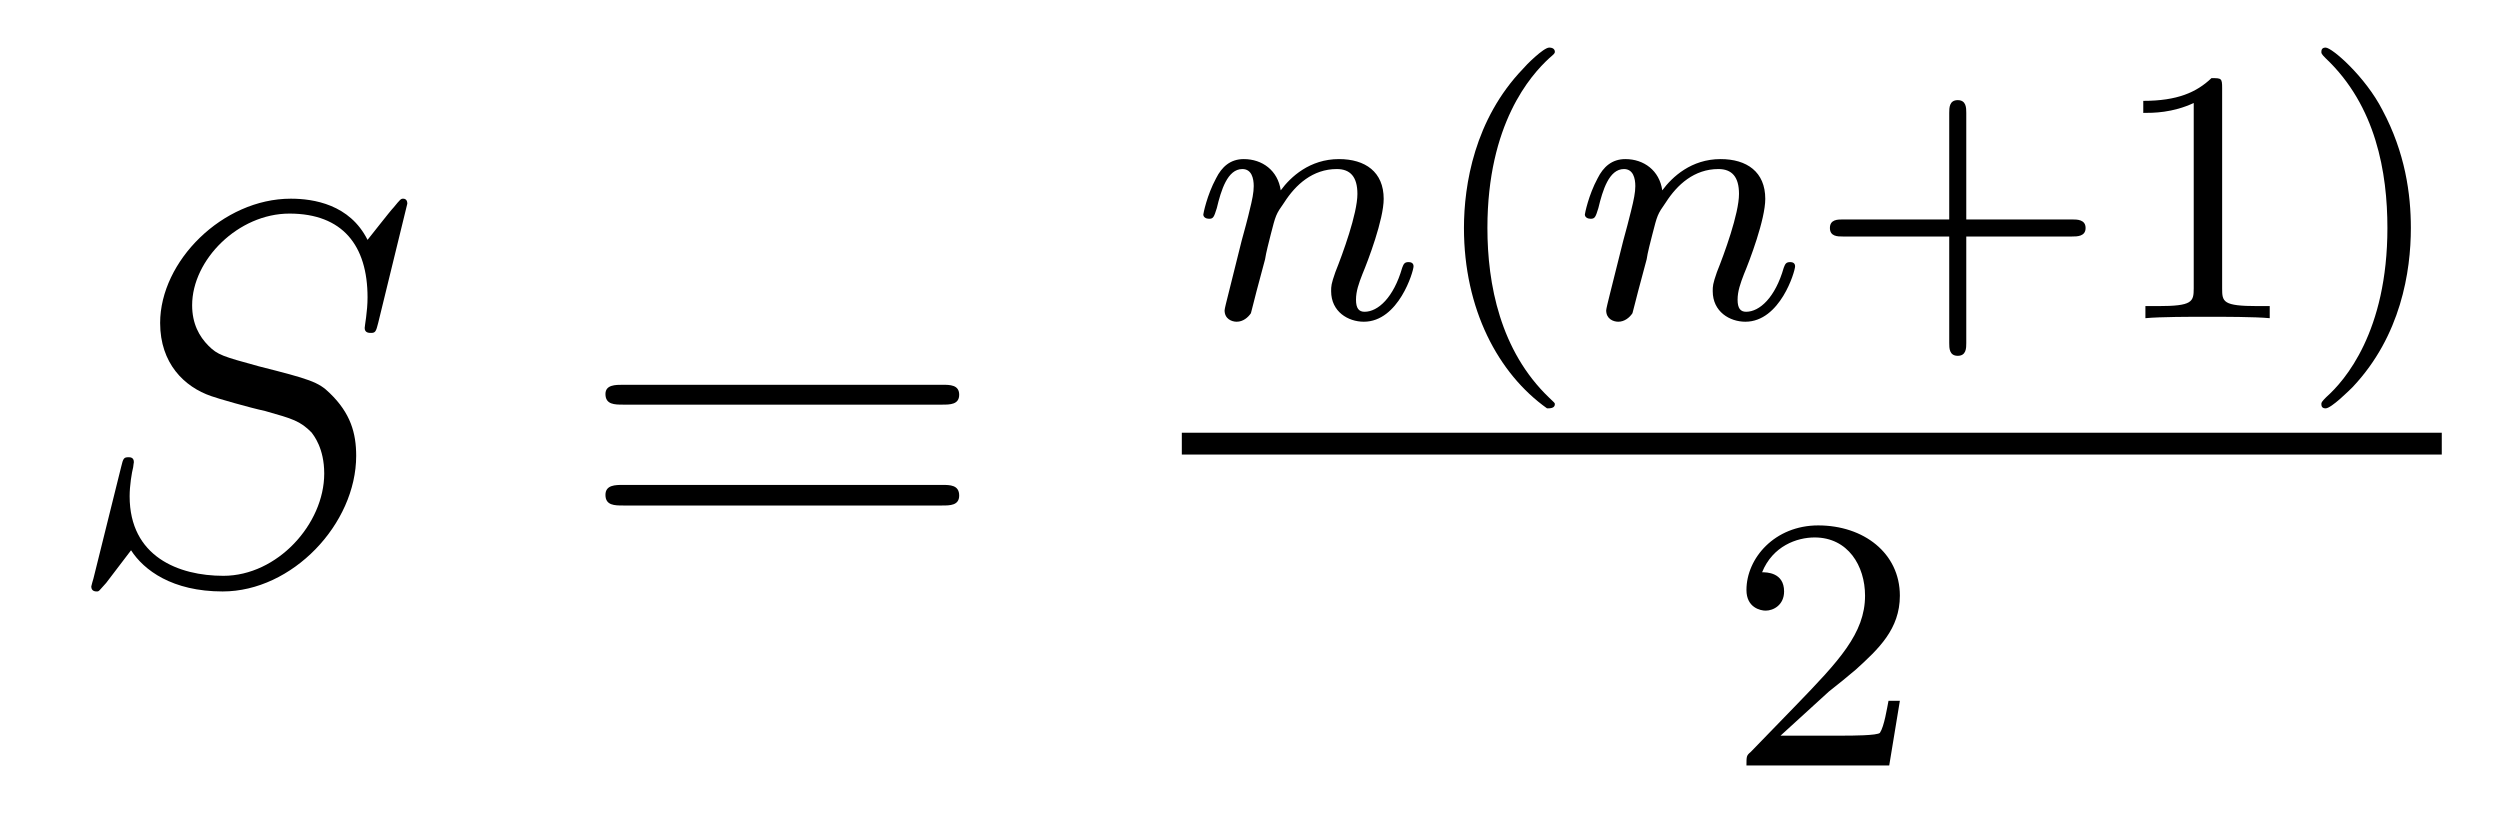 <?xml version='1.0'?>
<!-- This file was generated by dvisvgm 1.9.2 -->
<svg height='18pt' version='1.1' viewBox='0 -18 55 18' width='55pt' xmlns='http://www.w3.org/2000/svg' xmlns:xlink='http://www.w3.org/1999/xlink'>
<g id='page1'>
<g transform='matrix(1 0 0 1 -127 649)'>
<path d='M135.961 -662.52C135.961 -662.629 135.883 -662.629 135.867 -662.629C135.82 -662.629 135.805 -662.613 135.664 -662.441C135.586 -662.363 135.102 -661.738 135.086 -661.723C134.695 -662.504 133.898 -662.629 133.398 -662.629C131.898 -662.629 130.523 -661.254 130.523 -659.895C130.523 -659.004 131.055 -658.488 131.648 -658.285C131.773 -658.238 132.477 -658.035 132.836 -657.957C133.445 -657.785 133.602 -657.738 133.852 -657.488C133.898 -657.426 134.133 -657.144 134.133 -656.582C134.133 -655.473 133.102 -654.332 131.914 -654.332C130.93 -654.332 129.852 -654.754 129.852 -656.082C129.852 -656.316 129.898 -656.598 129.93 -656.723C129.93 -656.754 129.945 -656.816 129.945 -656.832C129.945 -656.879 129.93 -656.941 129.836 -656.941C129.727 -656.941 129.711 -656.926 129.664 -656.723L129.055 -654.27C129.055 -654.27 129.008 -654.113 129.008 -654.098C129.008 -653.988 129.102 -653.988 129.133 -653.988C129.18 -653.988 129.18 -654.004 129.336 -654.176L129.883 -654.894C130.164 -654.457 130.789 -653.988 131.898 -653.988C133.43 -653.988 134.836 -655.473 134.836 -656.973C134.836 -657.473 134.711 -657.91 134.258 -658.348C134.008 -658.598 133.805 -658.66 132.695 -658.941C131.898 -659.16 131.789 -659.191 131.586 -659.394C131.383 -659.598 131.227 -659.879 131.227 -660.285C131.227 -661.285 132.242 -662.301 133.367 -662.301C134.539 -662.301 135.086 -661.598 135.086 -660.457C135.086 -660.144 135.023 -659.832 135.023 -659.785C135.023 -659.676 135.117 -659.676 135.164 -659.676C135.258 -659.676 135.273 -659.707 135.32 -659.895L135.961 -662.52ZM135.598 -654.238' fill-rule='evenodd'/>
<path d='M147.727 -658.098C147.898 -658.098 148.102 -658.098 148.102 -658.316C148.102 -658.535 147.898 -658.535 147.727 -658.535H140.711C140.539 -658.535 140.32 -658.535 140.32 -658.332C140.32 -658.098 140.523 -658.098 140.711 -658.098H147.727ZM147.727 -655.879C147.898 -655.879 148.102 -655.879 148.102 -656.098C148.102 -656.332 147.898 -656.332 147.727 -656.332H140.711C140.539 -656.332 140.32 -656.332 140.32 -656.113C140.32 -655.879 140.523 -655.879 140.711 -655.879H147.727ZM148.797 -654.238' fill-rule='evenodd'/>
<path d='M154.832 -661.297C154.848 -661.422 154.926 -661.719 154.957 -661.844C155.066 -662.266 155.066 -662.281 155.254 -662.547C155.504 -662.937 155.879 -663.281 156.41 -663.281C156.707 -663.281 156.863 -663.109 156.863 -662.734C156.863 -662.297 156.535 -661.406 156.379 -661.016C156.285 -660.75 156.285 -660.703 156.285 -660.594C156.285 -660.141 156.66 -659.922 157.004 -659.922C157.77 -659.922 158.098 -661.031 158.098 -661.141C158.098 -661.219 158.035 -661.234 157.988 -661.234C157.895 -661.234 157.879 -661.188 157.848 -661.109C157.66 -660.453 157.316 -660.141 157.02 -660.141C156.894 -660.141 156.832 -660.219 156.832 -660.406C156.832 -660.594 156.894 -660.766 156.973 -660.969C157.098 -661.266 157.441 -662.172 157.441 -662.625C157.441 -663.219 157.035 -663.5 156.457 -663.5C155.816 -663.5 155.394 -663.109 155.176 -662.812C155.113 -663.25 154.77 -663.5 154.363 -663.5C154.066 -663.5 153.879 -663.328 153.754 -663.078C153.551 -662.703 153.473 -662.297 153.473 -662.281C153.473 -662.219 153.535 -662.187 153.598 -662.187C153.691 -662.187 153.707 -662.219 153.77 -662.422C153.863 -662.812 154.004 -663.281 154.332 -663.281C154.535 -663.281 154.582 -663.078 154.582 -662.906C154.582 -662.766 154.551 -662.609 154.488 -662.359C154.473 -662.281 154.348 -661.812 154.316 -661.703L154.02 -660.516C153.988 -660.391 153.941 -660.203 153.941 -660.172C153.941 -659.984 154.098 -659.922 154.207 -659.922C154.348 -659.922 154.457 -660.016 154.52 -660.109C154.535 -660.156 154.598 -660.422 154.644 -660.594L154.832 -661.297ZM158.394 -660' fill-rule='evenodd'/>
<path d='M161.035 -658.016C161.098 -658.016 161.207 -658.016 161.207 -658.109C161.207 -658.141 161.191 -658.141 161.082 -658.25C160.004 -659.281 159.723 -660.75 159.723 -661.984C159.723 -664.281 160.676 -665.344 161.082 -665.719C161.191 -665.812 161.207 -665.828 161.207 -665.859C161.207 -665.906 161.176 -665.953 161.082 -665.953C160.957 -665.953 160.566 -665.562 160.504 -665.484C159.441 -664.375 159.207 -662.937 159.207 -661.984C159.207 -660.203 159.957 -658.781 161.035 -658.016ZM161.633 -660' fill-rule='evenodd'/>
<path d='M163.227 -661.297C163.242 -661.422 163.32 -661.719 163.352 -661.844C163.461 -662.266 163.461 -662.281 163.648 -662.547C163.898 -662.937 164.273 -663.281 164.805 -663.281C165.102 -663.281 165.258 -663.109 165.258 -662.734C165.258 -662.297 164.93 -661.406 164.773 -661.016C164.68 -660.75 164.68 -660.703 164.68 -660.594C164.68 -660.141 165.055 -659.922 165.398 -659.922C166.164 -659.922 166.492 -661.031 166.492 -661.141C166.492 -661.219 166.43 -661.234 166.383 -661.234C166.289 -661.234 166.273 -661.188 166.242 -661.109C166.055 -660.453 165.711 -660.141 165.414 -660.141C165.289 -660.141 165.227 -660.219 165.227 -660.406C165.227 -660.594 165.289 -660.766 165.367 -660.969C165.492 -661.266 165.836 -662.172 165.836 -662.625C165.836 -663.219 165.43 -663.5 164.852 -663.5C164.211 -663.5 163.789 -663.109 163.57 -662.812C163.508 -663.25 163.164 -663.5 162.758 -663.5C162.461 -663.5 162.273 -663.328 162.148 -663.078C161.945 -662.703 161.867 -662.297 161.867 -662.281C161.867 -662.219 161.93 -662.187 161.992 -662.187C162.086 -662.187 162.102 -662.219 162.164 -662.422C162.258 -662.812 162.398 -663.281 162.727 -663.281C162.93 -663.281 162.977 -663.078 162.977 -662.906C162.977 -662.766 162.945 -662.609 162.883 -662.359C162.867 -662.281 162.742 -661.812 162.711 -661.703L162.414 -660.516C162.383 -660.391 162.336 -660.203 162.336 -660.172C162.336 -659.984 162.492 -659.922 162.602 -659.922C162.742 -659.922 162.852 -660.016 162.914 -660.109C162.93 -660.156 162.992 -660.422 163.039 -660.594L163.227 -661.297ZM166.789 -660' fill-rule='evenodd'/>
<path d='M170.258 -661.797H172.586C172.695 -661.797 172.883 -661.797 172.883 -661.984C172.883 -662.172 172.695 -662.172 172.586 -662.172H170.258V-664.516C170.258 -664.625 170.258 -664.797 170.07 -664.797C169.883 -664.797 169.883 -664.625 169.883 -664.516V-662.172H167.539C167.43 -662.172 167.258 -662.172 167.258 -661.984C167.258 -661.797 167.43 -661.797 167.539 -661.797H169.883V-659.453C169.883 -659.344 169.883 -659.172 170.07 -659.172C170.258 -659.172 170.258 -659.344 170.258 -659.453V-661.797ZM175.887 -665.062C175.887 -665.281 175.871 -665.281 175.652 -665.281C175.324 -664.969 174.902 -664.781 174.152 -664.781V-664.516C174.371 -664.516 174.793 -664.516 175.262 -664.734V-660.656C175.262 -660.359 175.23 -660.266 174.48 -660.266H174.199V-660C174.527 -660.031 175.199 -660.031 175.559 -660.031C175.918 -660.031 176.605 -660.031 176.934 -660V-660.266H176.668C175.902 -660.266 175.887 -660.359 175.887 -660.656V-665.062ZM180.039 -661.984C180.039 -662.734 179.914 -663.641 179.414 -664.578C179.039 -665.313 178.305 -665.953 178.164 -665.953C178.086 -665.953 178.07 -665.906 178.07 -665.859C178.07 -665.828 178.07 -665.812 178.164 -665.719C179.273 -664.672 179.523 -663.203 179.523 -661.984C179.523 -659.703 178.586 -658.625 178.18 -658.266C178.07 -658.156 178.07 -658.141 178.07 -658.109C178.07 -658.062 178.086 -658.016 178.164 -658.016C178.289 -658.016 178.695 -658.422 178.758 -658.484C179.82 -659.609 180.039 -661.031 180.039 -661.984ZM180.824 -660' fill-rule='evenodd'/>
<path d='M153 -657H180.719V-657.48H153'/>
<path d='M167.234 -651.785C167.375 -651.894 167.703 -652.16 167.828 -652.269C168.328 -652.723 168.797 -653.16 168.797 -653.895C168.797 -654.832 168 -655.441 167 -655.441C166.047 -655.441 165.422 -654.723 165.422 -654.02C165.422 -653.629 165.734 -653.566 165.844 -653.566C166.016 -653.566 166.25 -653.691 166.25 -653.988C166.25 -654.41 165.859 -654.41 165.766 -654.41C166 -654.988 166.531 -655.176 166.922 -655.176C167.656 -655.176 168.031 -654.551 168.031 -653.895C168.031 -653.066 167.453 -652.457 166.516 -651.488L165.516 -650.457C165.422 -650.379 165.422 -650.363 165.422 -650.16H168.563L168.797 -651.582H168.547C168.516 -651.426 168.453 -651.02 168.359 -650.879C168.312 -650.816 167.703 -650.816 167.578 -650.816H166.172L167.234 -651.785ZM169.199 -650.16' fill-rule='evenodd'/>
</g>
</g>
</svg>
